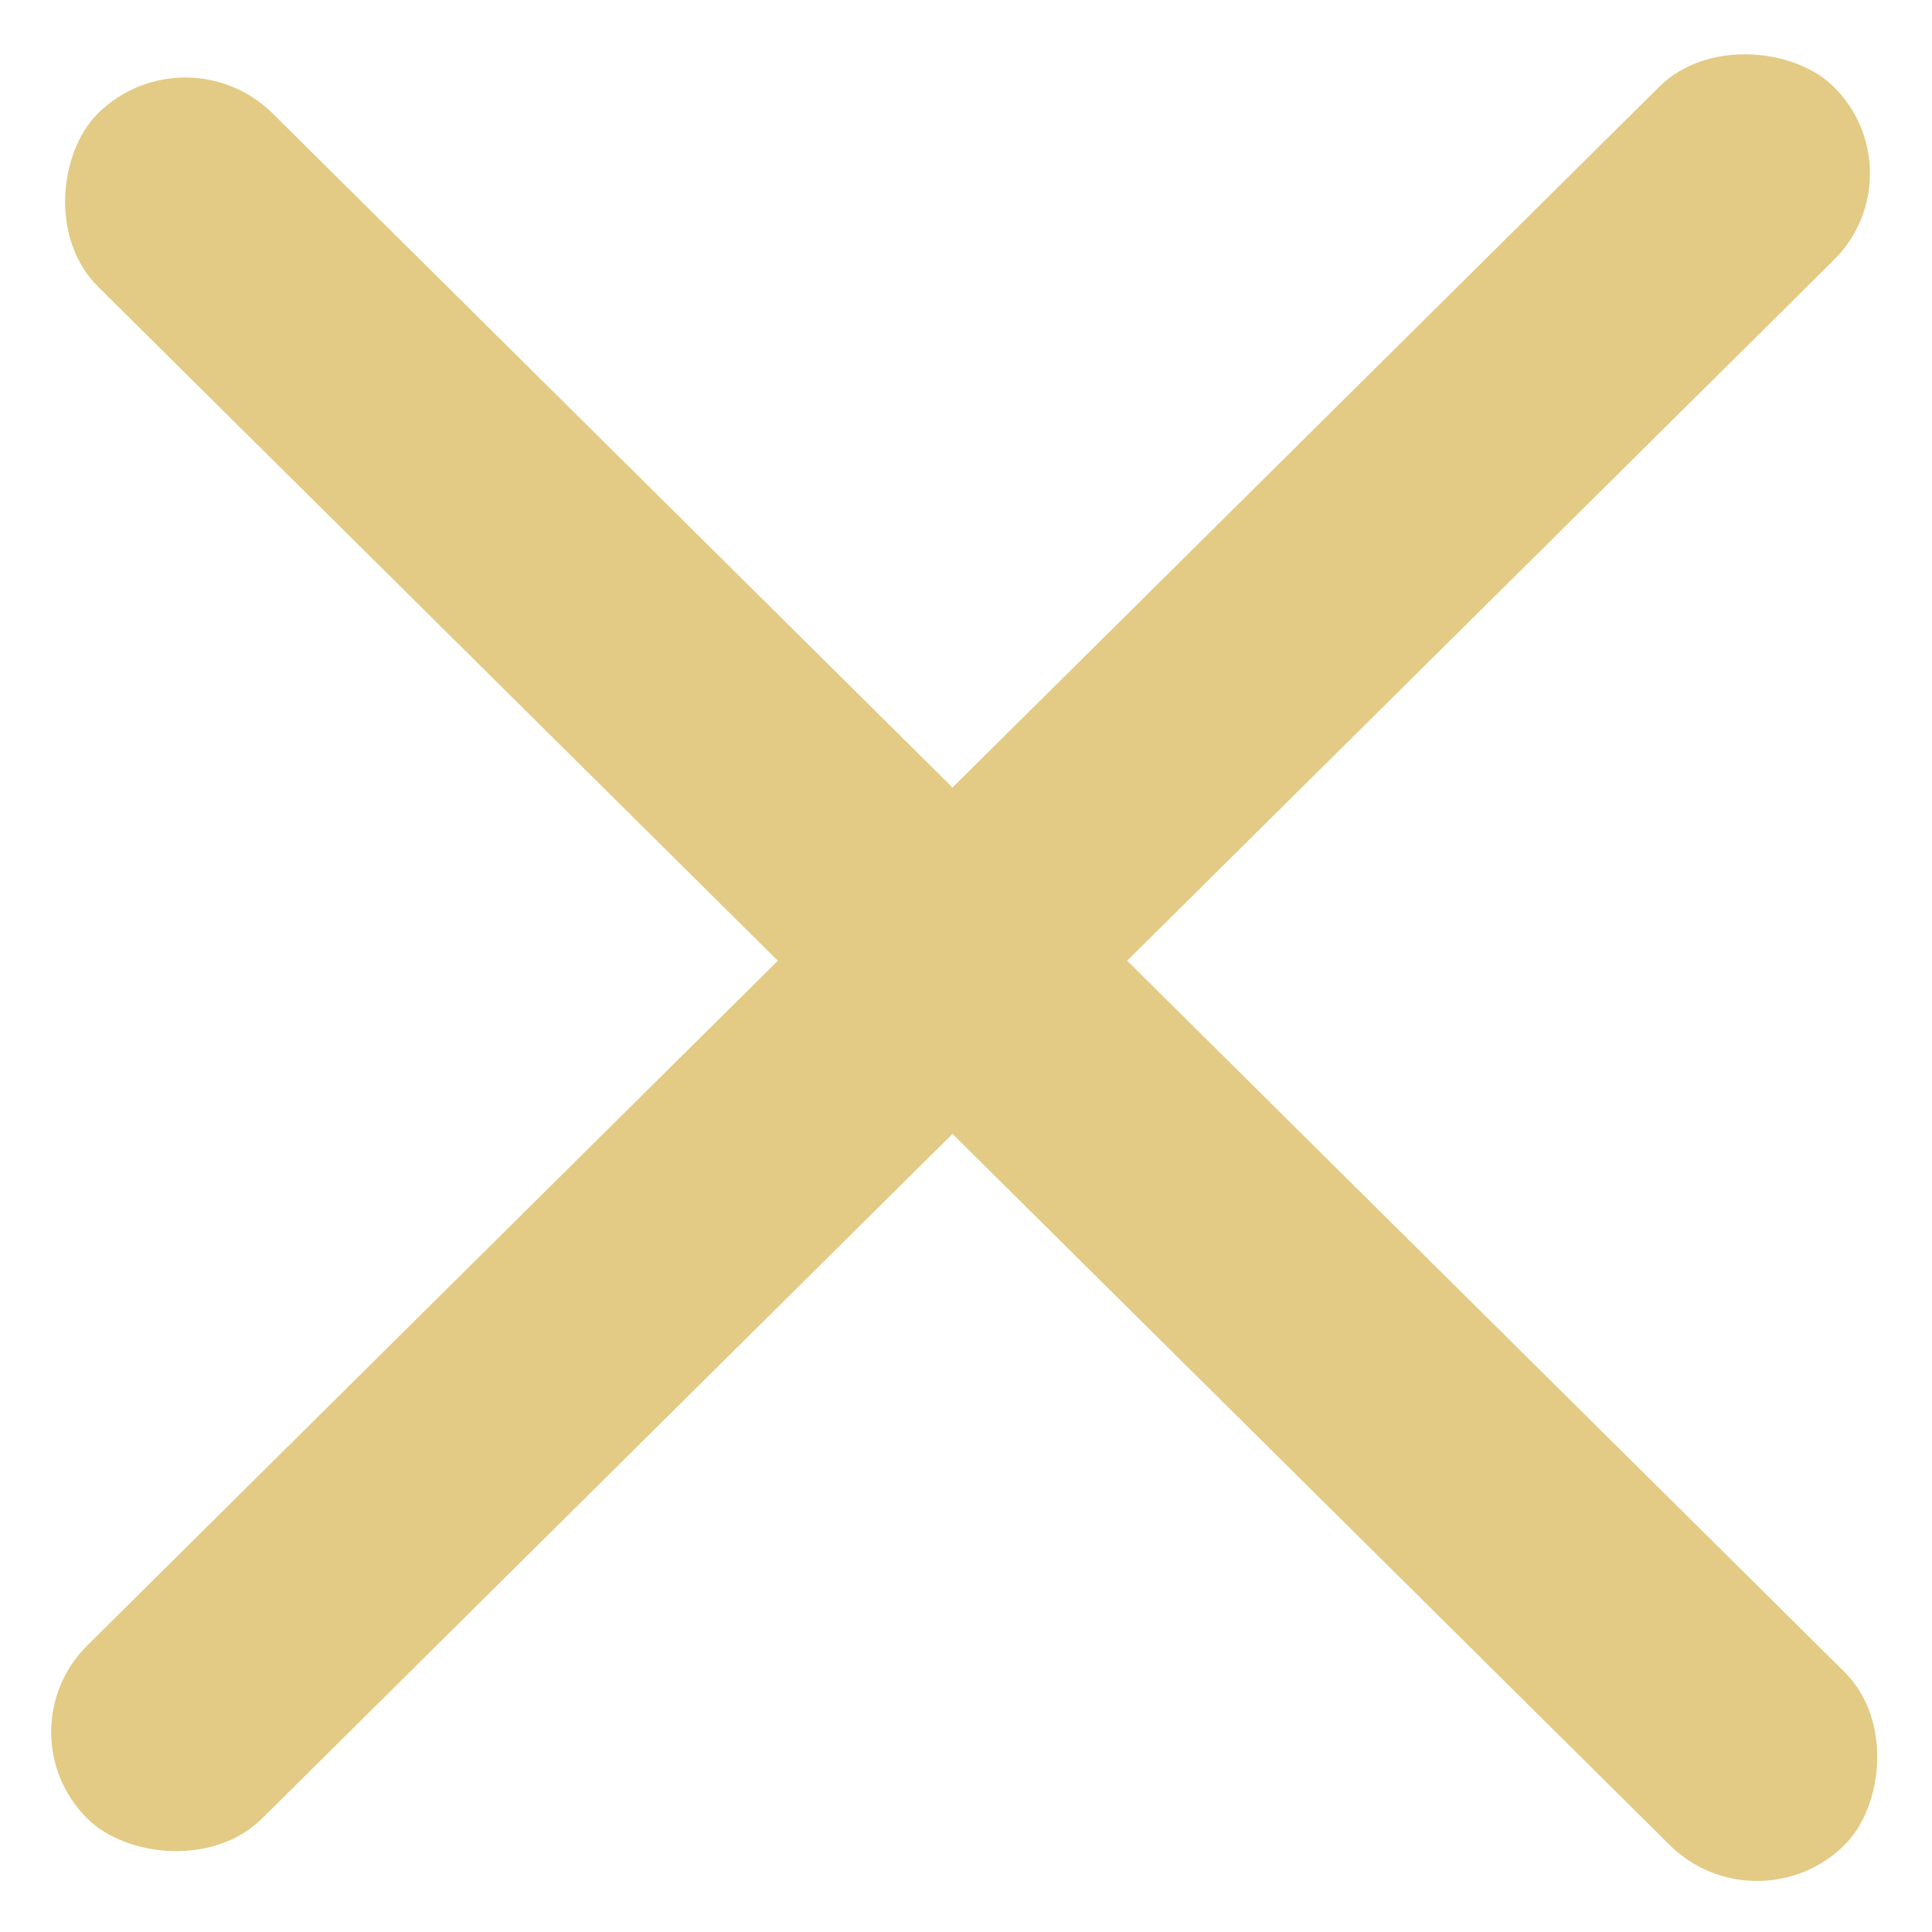<svg width="30" height="30" viewBox="0 0 30 30" fill="none" xmlns="http://www.w3.org/2000/svg">
<rect width="38.196" height="3.82" rx="1.91" transform="matrix(0.71 -0.704 0.71 0.704 0 26.894)" fill="#E3CB85"/>
<rect width="38.196" height="3.82" rx="1.91" transform="matrix(0.71 0.704 -0.71 0.704 2.877 0.416)" fill="#E3CB85"/>
</svg>
